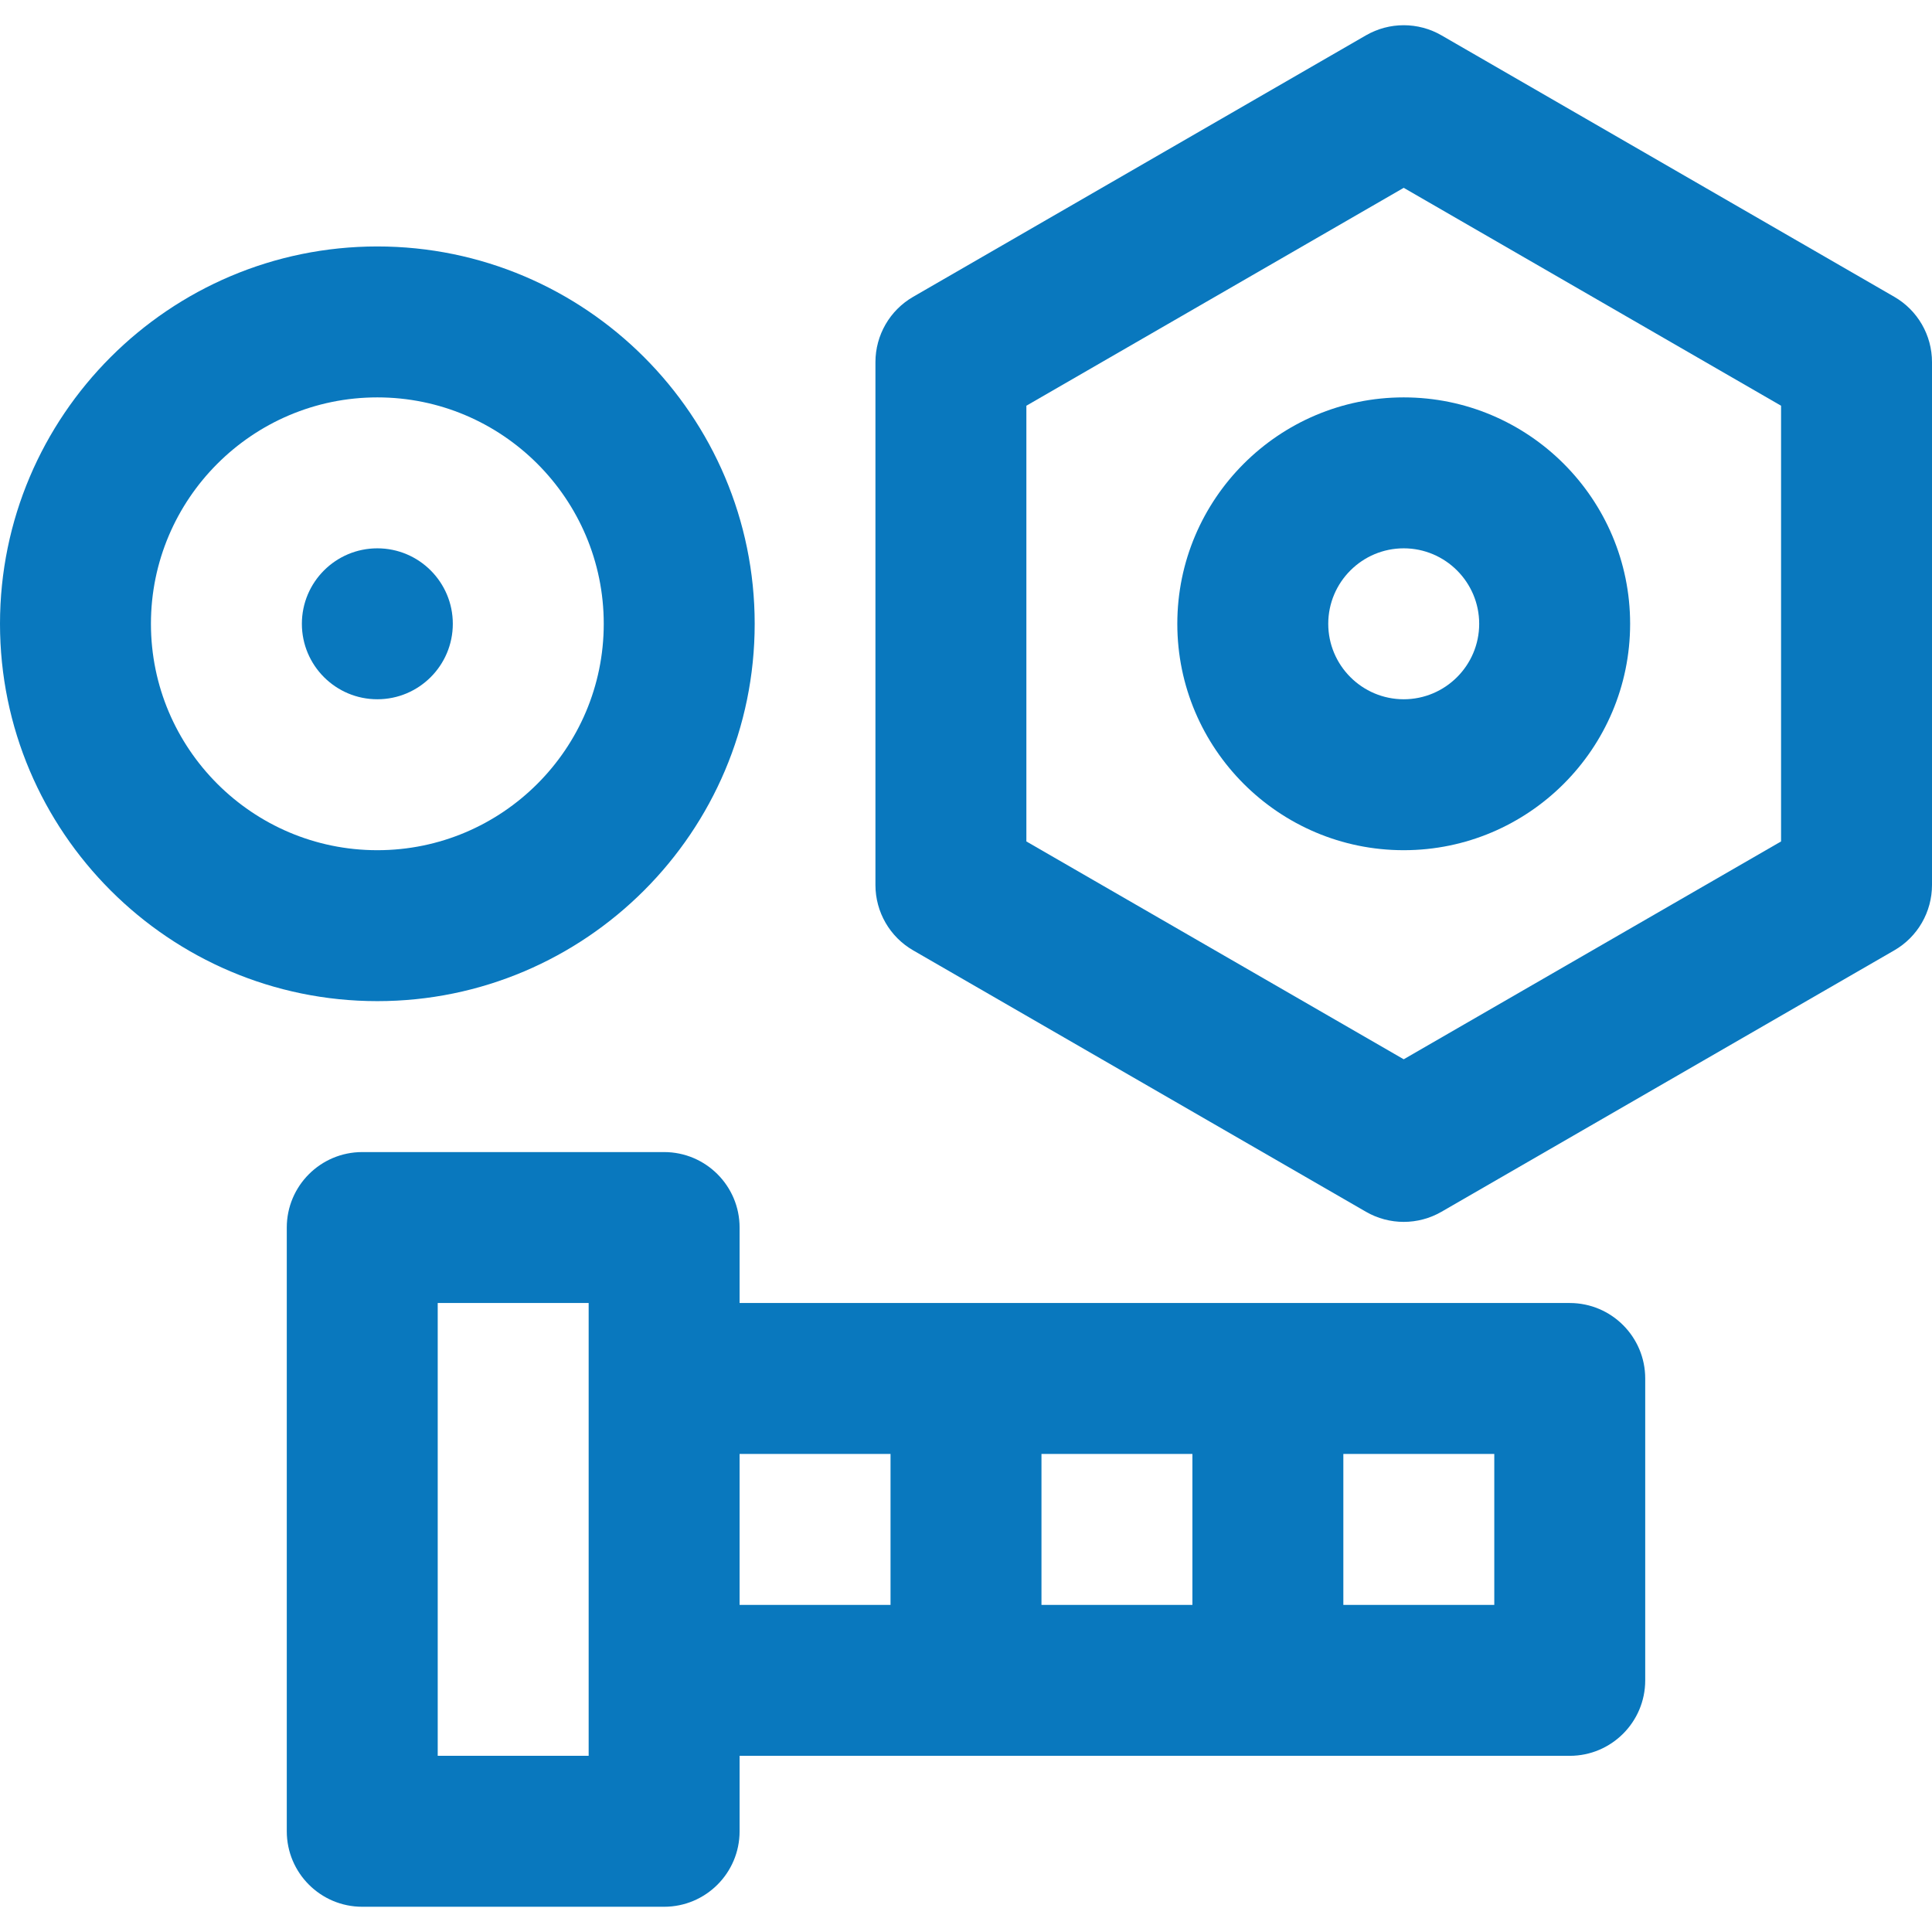 <svg width="32" height="32" viewBox="0 0 32 32" fill="none" xmlns="http://www.w3.org/2000/svg">
<g clip-path="url(#clip0_8193_93904)">
<path d="M19.5 10.332C19.5 12.4 21.182 14.082 23.25 14.082C25.318 14.082 27 12.4 27 10.332C27 8.264 25.318 6.582 23.25 6.582C21.182 6.582 19.5 8.264 19.5 10.332ZM24.5 10.332C24.5 11.021 23.939 11.582 23.25 11.582C22.561 11.582 22 11.021 22 10.332C22 9.643 22.561 9.082 23.25 9.082C23.939 9.082 24.5 9.643 24.5 10.332Z" fill="#0978BE"/>
<path d="M26 21.582H12.25V20.332C12.25 19.642 11.69 19.082 11 19.082H6C5.31 19.082 4.75 19.642 4.75 20.332V30.332C4.75 31.022 5.31 31.582 6 31.582H11C11.69 31.582 12.25 31.022 12.25 30.332V29.082H26C26.69 29.082 27.25 28.522 27.25 27.832V22.832C27.25 22.142 26.69 21.582 26 21.582ZM19.75 24.082V26.582H17.25V24.082H19.75ZM9.75 29.082H7.25V21.582H9.75V29.082ZM12.25 24.082H14.75V26.582H12.25V24.082ZM24.75 26.582H22.25V24.082H24.75V26.582Z" fill="#0978BE"/>
<path d="M6.25 11.582C6.94 11.582 7.5 11.022 7.5 10.332C7.5 9.642 6.94 9.082 6.25 9.082C5.56 9.082 5 9.642 5 10.332C5 11.022 5.56 11.582 6.25 11.582Z" fill="#0978BE"/>
<path d="M12.5 10.332C12.5 6.886 9.696 4.082 6.25 4.082C2.804 4.082 0 6.886 0 10.332C0 13.778 2.804 16.582 6.25 16.582C9.696 16.582 12.5 13.778 12.5 10.332ZM2.5 10.332C2.5 8.264 4.182 6.582 6.25 6.582C8.318 6.582 10 8.264 10 10.332C10 12.4 8.318 14.082 6.25 14.082C4.182 14.082 2.5 12.4 2.5 10.332Z" fill="#0978BE"/>
<path d="M31.375 4.916L23.875 0.585C23.488 0.362 23.012 0.362 22.625 0.585L15.125 4.916C14.738 5.139 14.5 5.552 14.5 5.998V14.658C14.5 15.105 14.738 15.518 15.125 15.741L22.625 20.071C23.012 20.294 23.488 20.294 23.875 20.071L31.375 15.741C31.762 15.518 32 15.105 32 14.658V5.998C32 5.551 31.762 5.139 31.375 4.916ZM29.5 13.937L23.25 17.545L17 13.937V6.72L23.25 3.111L29.5 6.72V13.937Z" fill="#0978BE"/>
</g>
<defs>
<clipPath id="clip0_8193_93904">
<rect width="32" height="32" fill="white"/>
</clipPath>
</defs>
</svg>
